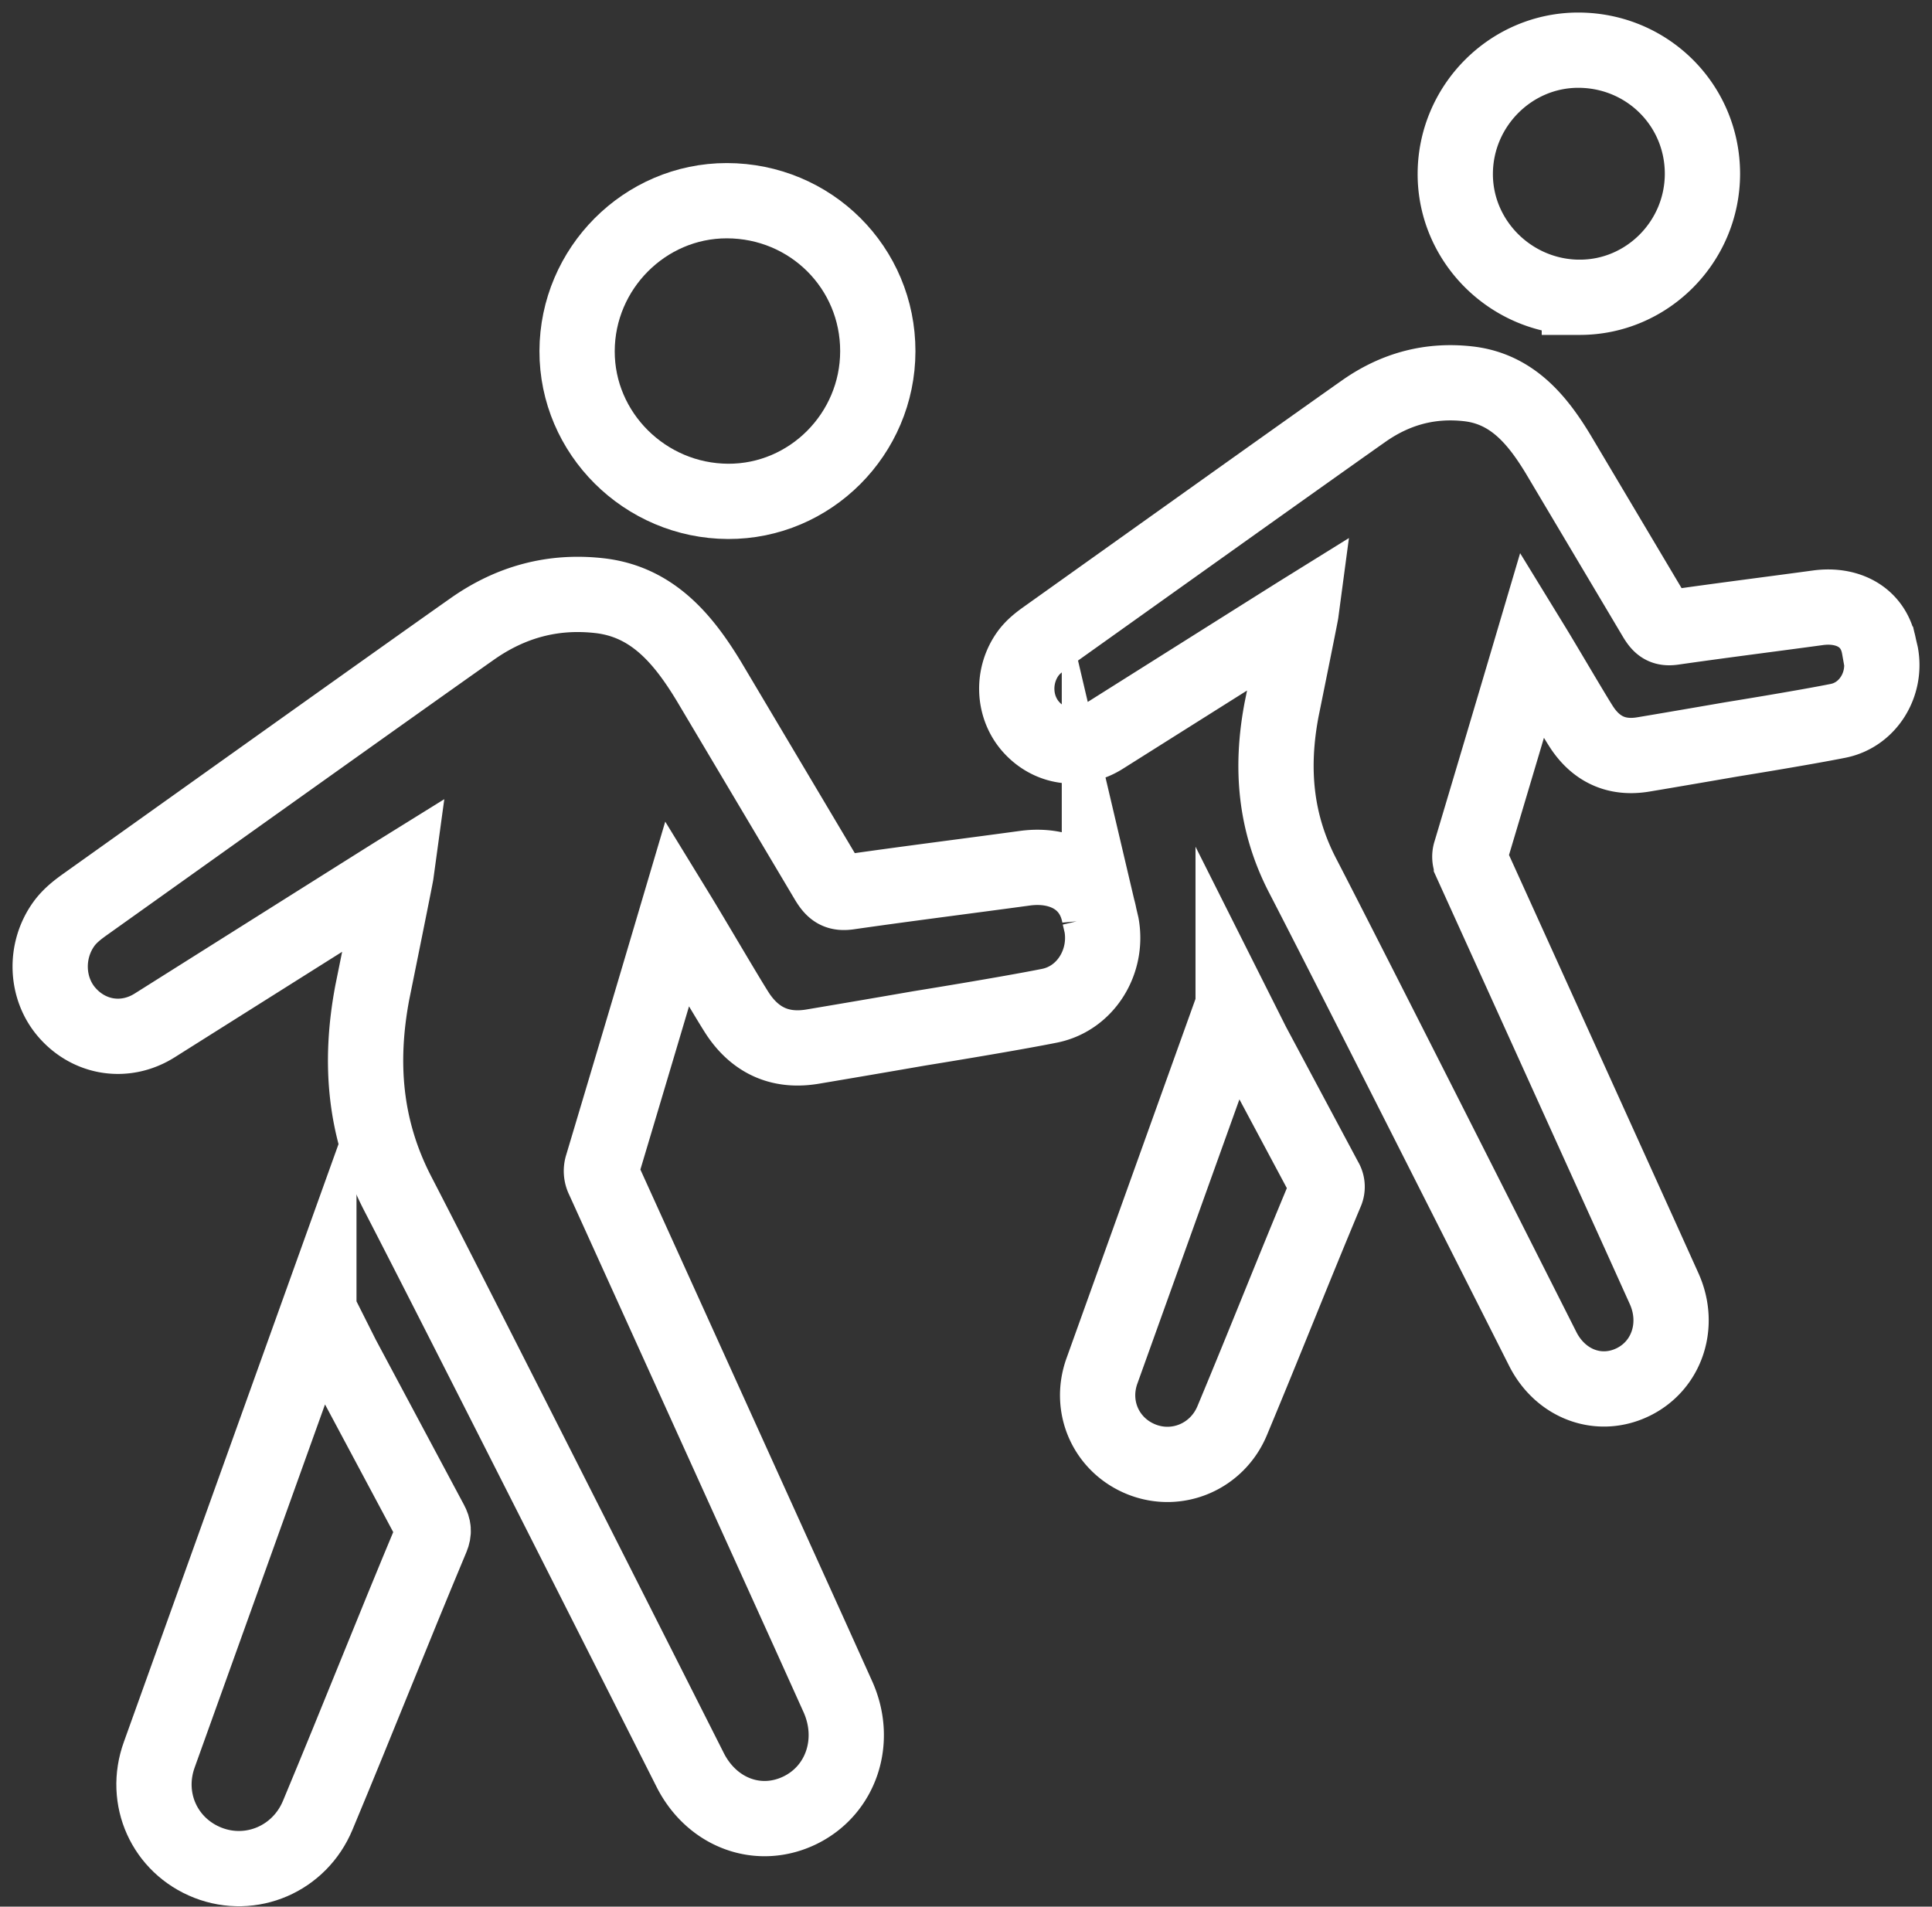 <svg width="77" height="76" viewBox="0 0 77 76" fill="none" xmlns="http://www.w3.org/2000/svg">
    <rect x="0" y="0" width="77" height="76" fill="#333333" stroke="none"/>
    <path d="M12.708 52.227 6.35 69.937c-.642 1.764.21 3.639 1.941 4.315 1.723.67 3.648-.154 4.372-1.893 1.672-4.007 2.87-7.07 4.544-11.074.092-.224.073-.387-.038-.595l-3.52-6.591-.941-1.872zM29.016 19.985c3.275.013 5.963-2.682 5.969-5.98.006-3.333-2.672-6.002-6.02-6.005-3.268 0-5.956 2.698-5.965 5.992-.01 3.28 2.703 5.98 6.02 5.993h-.004z" stroke="#fff" stroke-width="3" stroke-miterlimit="10"/>
    <path d="M43.817 36.513c-.26-1.463-1.532-2.098-2.962-1.906-2.332.318-4.663.61-6.991.944-.47.076-.647-.05-.892-.453L28.26 27.17c-1.023-1.69-2.251-3.182-4.356-3.425-1.869-.214-3.554.249-5.083 1.326-2.916 2.052-13.17 9.371-15.394 10.954-.325.23-.637.47-.876.797-.781 1.077-.726 2.578.131 3.55.898 1.02 2.317 1.235 3.48.504 0 0 9.115-5.745 9.627-6.063-.025.183-.953 4.757-.953 4.757-.53 2.82-.304 5.462 1.026 8.027 2.249 4.341 9.981 19.66 11.645 22.955.87 1.722 2.742 2.411 4.39 1.6 1.627-.803 2.28-2.743 1.507-4.496l-1.143-2.534s-5.474-12.088-8.216-18.13a.69.69 0 0 1-.04-.534c1.002-3.35 1.998-6.696 2.99-10.049.674 1.1 2.178 3.684 2.463 4.087.723 1.032 1.707 1.425 2.92 1.224a814.02 814.02 0 0 0 4.273-.73s3.46-.557 5.178-.9c1.434-.287 2.334-1.745 2.074-3.212l-.086-.366zM49.147 40.078l-5.225 14.557c-.528 1.45.172 2.99 1.595 3.546 1.415.551 2.998-.126 3.593-1.556 1.374-3.293 2.359-5.811 3.735-9.102a.508.508 0 0 0-.031-.488l-2.894-5.418-.773-1.539zM62.945 11.85c2.692.011 4.9-2.204 4.906-4.914.005-2.74-2.196-4.933-4.948-4.936C60.217 2 58.008 4.217 58 6.925c-.008 2.696 2.222 4.915 4.947 4.926h-.002zM74.893 25.793c-.214-1.203-1.258-1.725-2.434-1.567-1.916.261-3.833.502-5.746.776-.386.062-.532-.041-.733-.372l-3.873-6.515c-.84-1.39-1.85-2.616-3.58-2.815-1.536-.176-2.921.204-4.178 1.089-2.397 1.687-10.825 7.703-12.653 9.004-.267.189-.523.386-.72.655-.642.885-.597 2.119.108 2.918.738.838 1.904 1.014 2.86.414 0 0 7.492-4.722 7.912-4.983-.02.15-.783 3.91-.783 3.91-.435 2.318-.249 4.488.844 6.597 1.848 3.568 8.203 16.158 9.57 18.867.716 1.415 2.254 1.982 3.61 1.314 1.336-.66 1.873-2.253 1.238-3.694l-.94-2.083s-4.499-9.936-6.752-14.9a.567.567 0 0 1-.033-.44c.823-2.754 1.642-5.504 2.457-8.26.554.904 1.79 3.028 2.025 3.359.594.849 1.402 1.172 2.4 1.006 1.17-.194 3.512-.6 3.512-.6s2.843-.458 4.255-.74c1.179-.235 1.92-1.433 1.705-2.639l-.07-.3z" stroke="#fff" stroke-width="3" stroke-miterlimit="10"/>
</svg>
